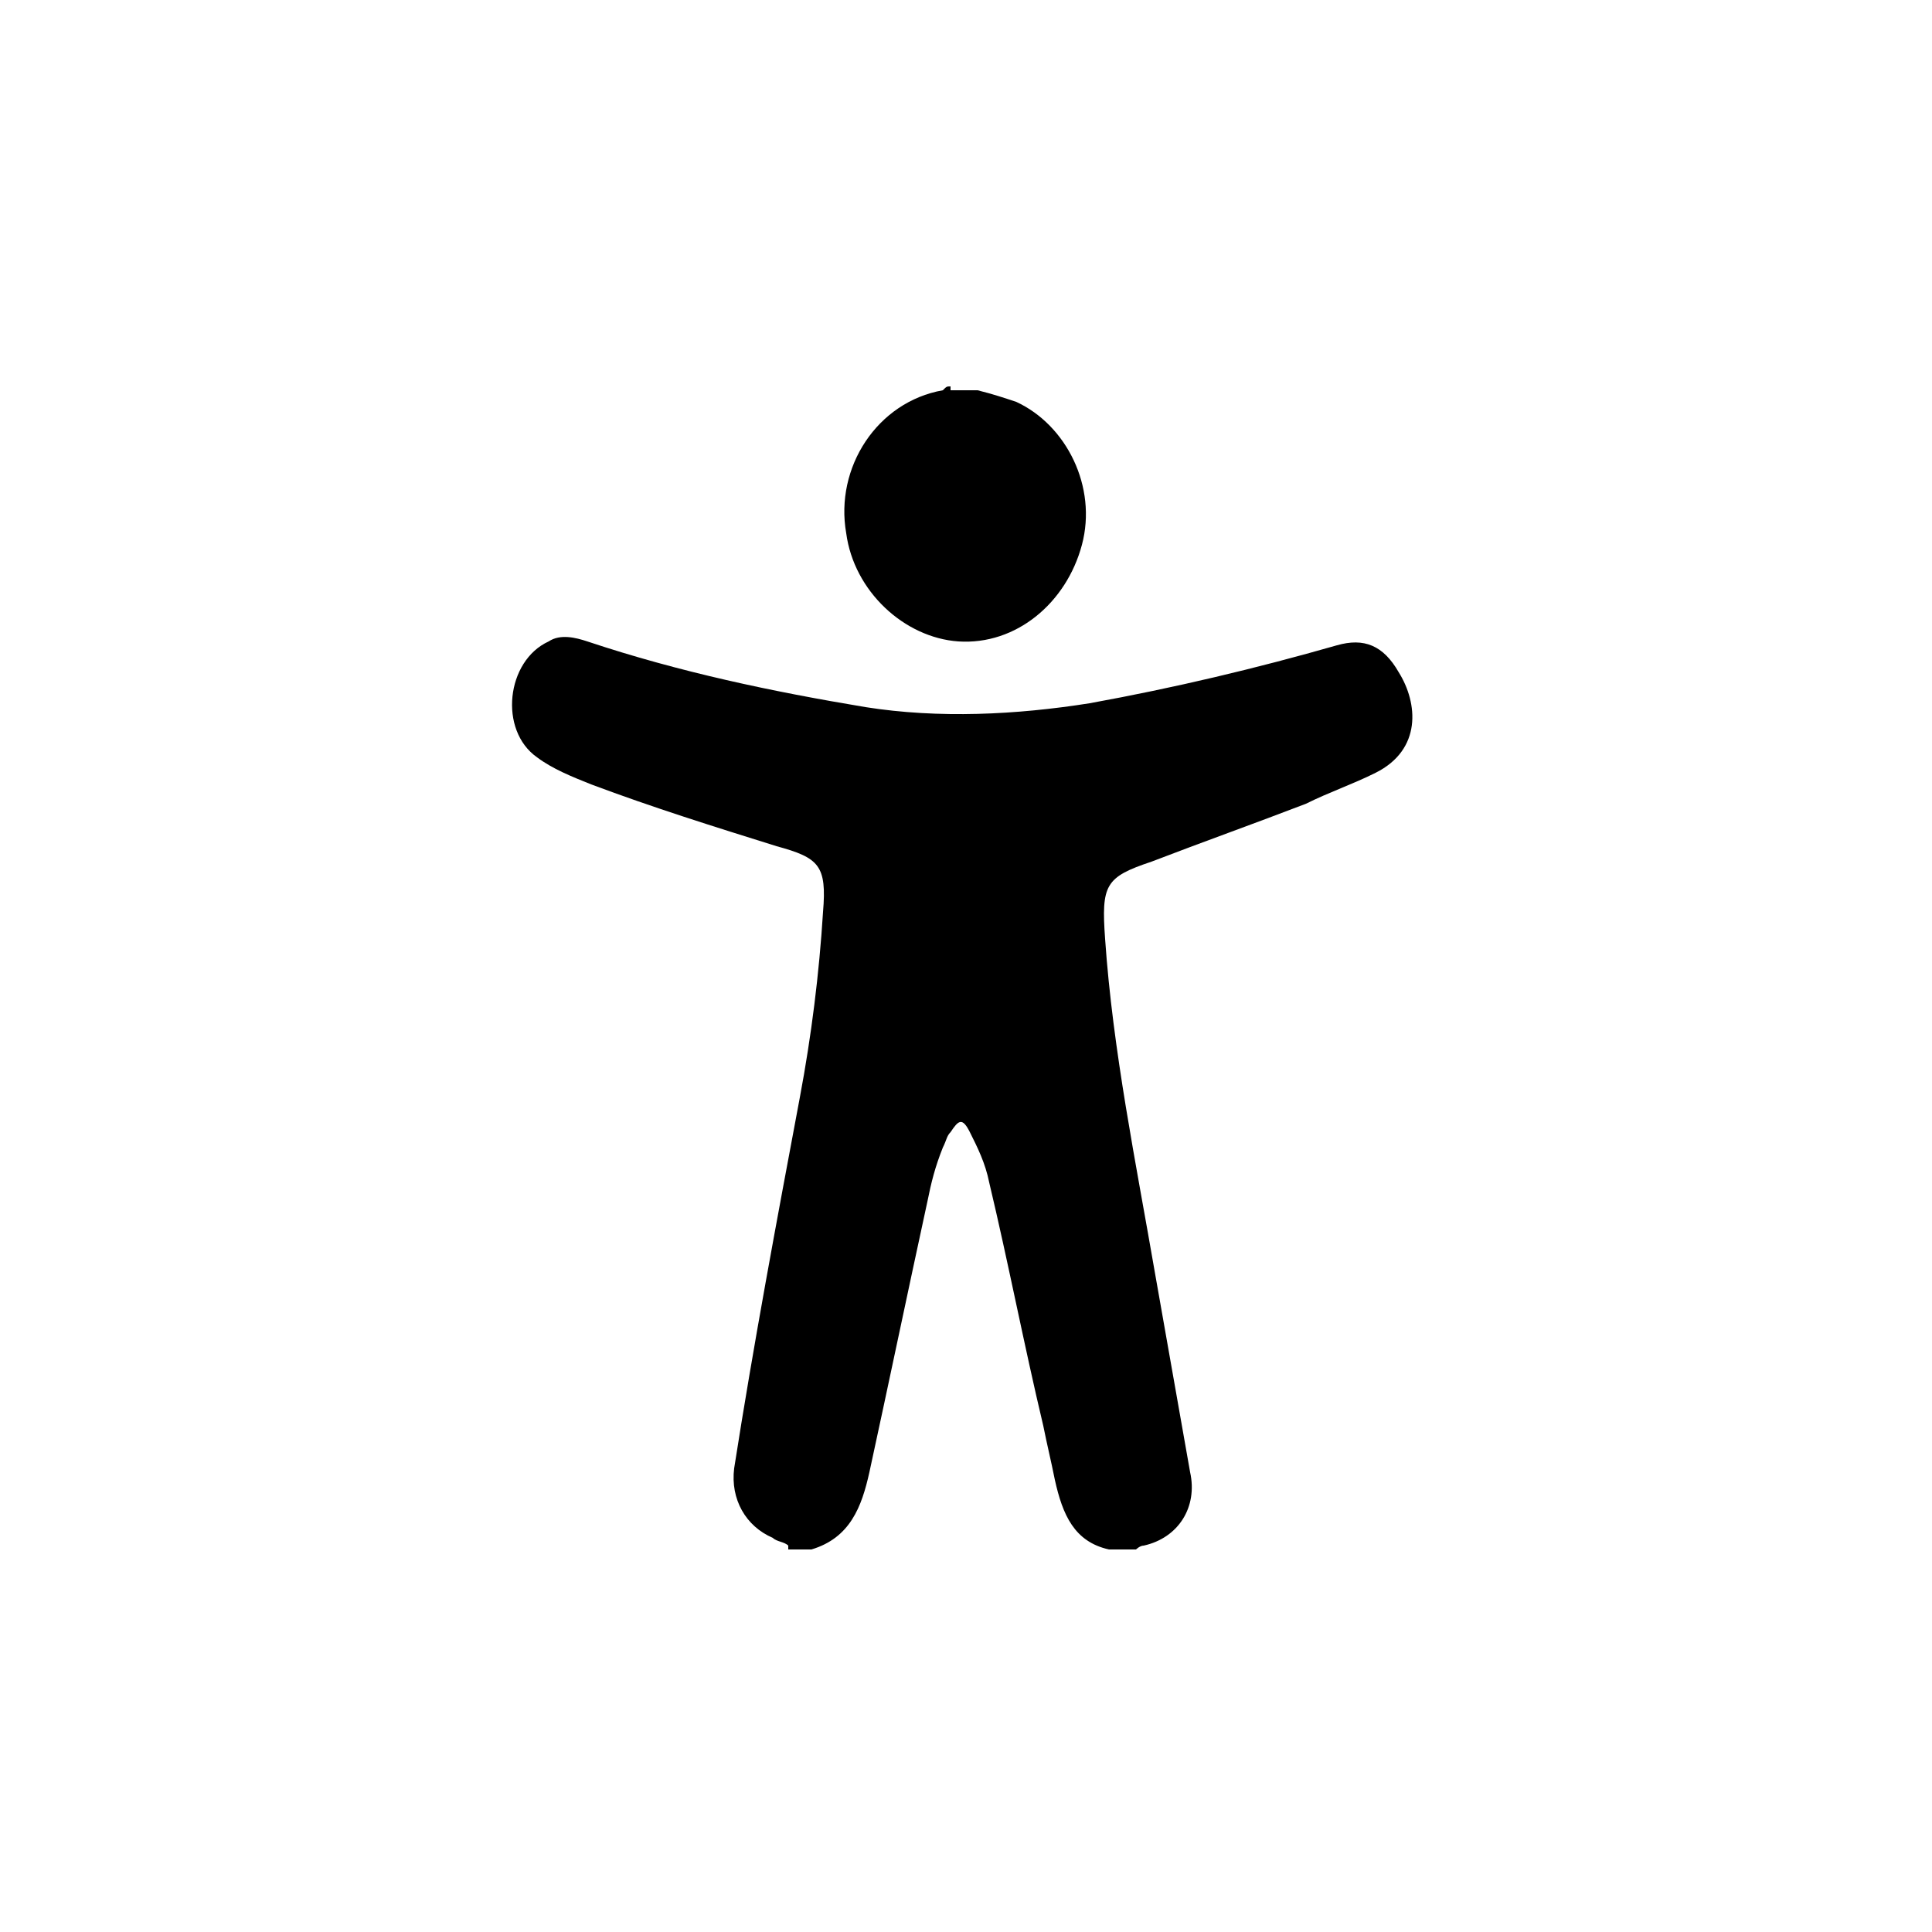 <?xml version="1.0" encoding="utf-8"?>
<!-- Generator: Adobe Illustrator 27.9.0, SVG Export Plug-In . SVG Version: 6.00 Build 0)  -->
<svg version="1.1" id="Ebene_1" xmlns="http://www.w3.org/2000/svg" xmlns:xlink="http://www.w3.org/1999/xlink" x="0px" y="0px"
	 viewBox="0 0 50 50" style="enable-background:new 0 0 50 50;" xml:space="preserve">
<path d="M24.6,10c-0.1,0-0.1,0-0.2,0.1c-1.7,0.3-2.8,2-2.5,3.7c0.2,1.5,1.5,2.7,2.9,2.8c1.5,0.1,2.8-1,3.2-2.5
	c0.4-1.5-0.4-3.1-1.7-3.7c-0.3-0.1-0.6-0.2-1-0.3H24.6z M20.4,40c-0.1-0.1-0.3-0.1-0.4-0.2c-0.7-0.3-1.1-1-1-1.8
	c0.5-3.2,1.1-6.4,1.7-9.6c0.3-1.6,0.5-3.2,0.6-4.8c0.1-1.2-0.1-1.4-1.2-1.7c-1.6-0.5-3.2-1-4.8-1.6c-0.5-0.2-1-0.4-1.4-0.7
	c-1-0.7-0.8-2.5,0.3-3c0.3-0.2,0.7-0.1,1,0c2.4,0.8,4.8,1.3,7.2,1.7c1.9,0.3,3.9,0.2,5.8-0.1c2.2-0.4,4.3-0.9,6.4-1.5
	c0.7-0.2,1.2,0,1.6,0.7c0.5,0.8,0.6,2-0.6,2.6c-0.6,0.3-1.2,0.5-1.8,0.8c-1.3,0.5-2.7,1-4,1.5c-1.2,0.4-1.3,0.6-1.2,2
	c0.2,2.9,0.8,5.8,1.3,8.7c0.3,1.7,0.6,3.4,0.9,5.1c0.2,0.9-0.3,1.7-1.2,1.9c-0.1,0-0.2,0.1-0.2,0.1h-0.7c-0.9-0.2-1.2-0.9-1.4-1.8
	c-0.1-0.5-0.2-0.9-0.3-1.4c-0.5-2.1-0.9-4.2-1.4-6.3c-0.1-0.5-0.3-0.9-0.5-1.3c-0.2-0.4-0.3-0.3-0.5,0c-0.1,0.1-0.1,0.2-0.2,0.4
	c-0.2,0.5-0.3,0.9-0.4,1.4c-0.5,2.3-1,4.7-1.5,7c-0.2,0.9-0.5,1.7-1.5,2H20.4z"/>
</svg>

